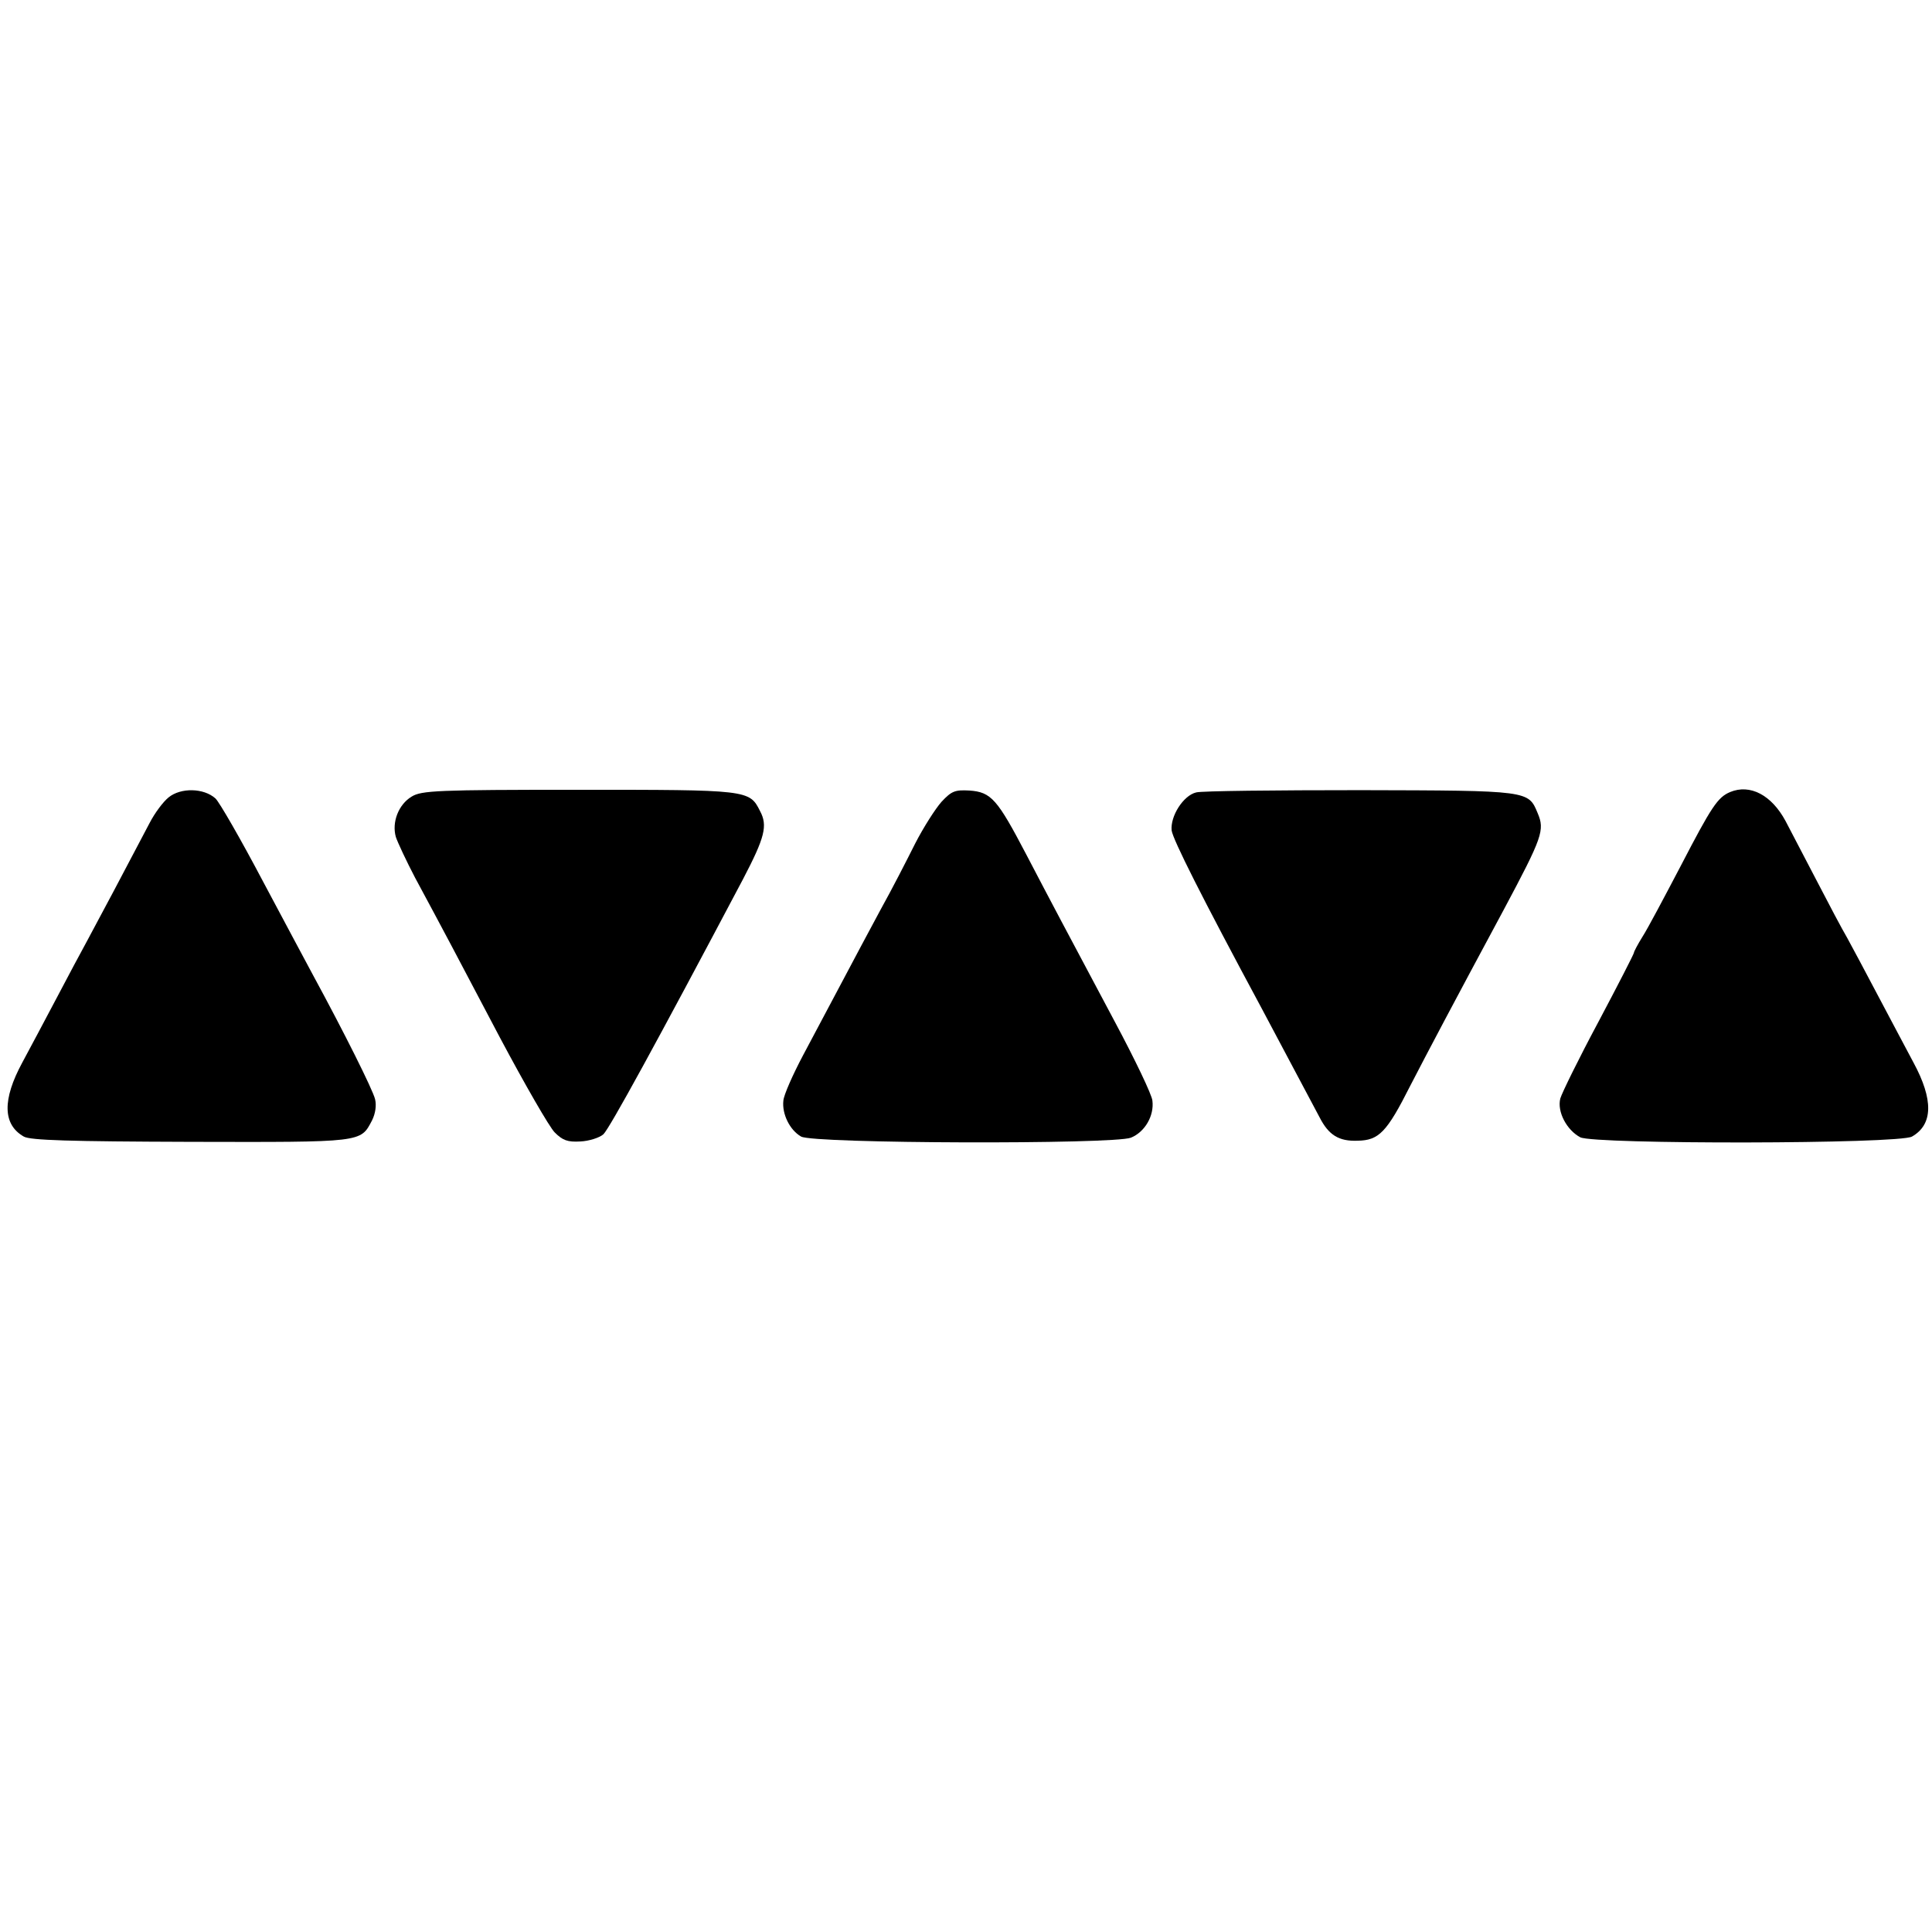 <?xml version="1.0" standalone="no"?>
<!DOCTYPE svg PUBLIC "-//W3C//DTD SVG 20010904//EN"
 "http://www.w3.org/TR/2001/REC-SVG-20010904/DTD/svg10.dtd">
<svg version="1.0" xmlns="http://www.w3.org/2000/svg"
 width="512pt" height="512pt" viewBox="0 0 512 512"
 preserveAspectRatio="xMidYMid meet">
<g transform="translate(0,512) scale(0.1,-0.1)"
fill="#000000" stroke="none">
<path d="M447 3007 c-15 -12 -37 -42 -50 -67 -56 -107 -142 -269 -167 -315
-15 -27 -51 -95 -80 -150 -29 -55 -70 -132 -91 -171 -53 -98 -52 -164 4 -196
17 -10 122 -13 442 -14 459 -1 450 -2 481 57 9 18 12 40 8 56 -6 25 -82 177
-164 328 -15 28 -75 140 -134 251 -58 110 -115 209 -125 218 -31 28 -92 29
-124 3z"/>
<path d="M1091 3009 c-35 -21 -53 -68 -42 -107 5 -15 28 -64 51 -108 77 -143
105 -196 225 -424 66 -124 131 -237 145 -251 21 -21 34 -26 68 -24 23 1 51 10
61 19 16 15 141 243 370 676 58 111 66 142 45 181 -28 56 -32 56 -482 56 -373
0 -415 -2 -441 -18z"/>
<path d="M2495 2995 c-16 -18 -48 -68 -70 -111 -22 -44 -62 -122 -91 -174 -28
-52 -75 -140 -104 -195 -29 -55 -75 -141 -102 -192 -27 -51 -51 -105 -52 -120
-4 -35 17 -78 47 -95 32 -19 828 -21 874 -3 37 15 62 58 57 98 -1 15 -46 109
-100 210 -140 263 -164 308 -234 442 -77 147 -93 166 -151 170 -38 2 -47 -1
-74 -30z"/>
<path d="M3170 3020 c-34 -8 -69 -63 -65 -101 4 -25 77 -171 240 -474 38 -71
132 -249 152 -286 24 -47 51 -64 101 -62 56 1 77 22 139 145 47 91 113 216
248 467 103 193 109 211 90 256 -25 60 -21 60 -470 61 -225 0 -421 -2 -435 -6z"/>
<path d="M4585 3021 c-33 -14 -49 -38 -131 -196 -43 -82 -88 -167 -101 -187
-13 -21 -23 -40 -23 -43 0 -3 -42 -85 -94 -183 -52 -97 -97 -189 -101 -203 -9
-35 17 -84 53 -103 38 -19 845 -18 879 2 56 32 57 98 4 196 -21 39 -64 121
-96 181 -32 61 -68 128 -80 150 -13 22 -49 90 -80 150 -32 61 -69 132 -83 159
-37 69 -94 99 -147 77z"/>
</g>
</svg>
